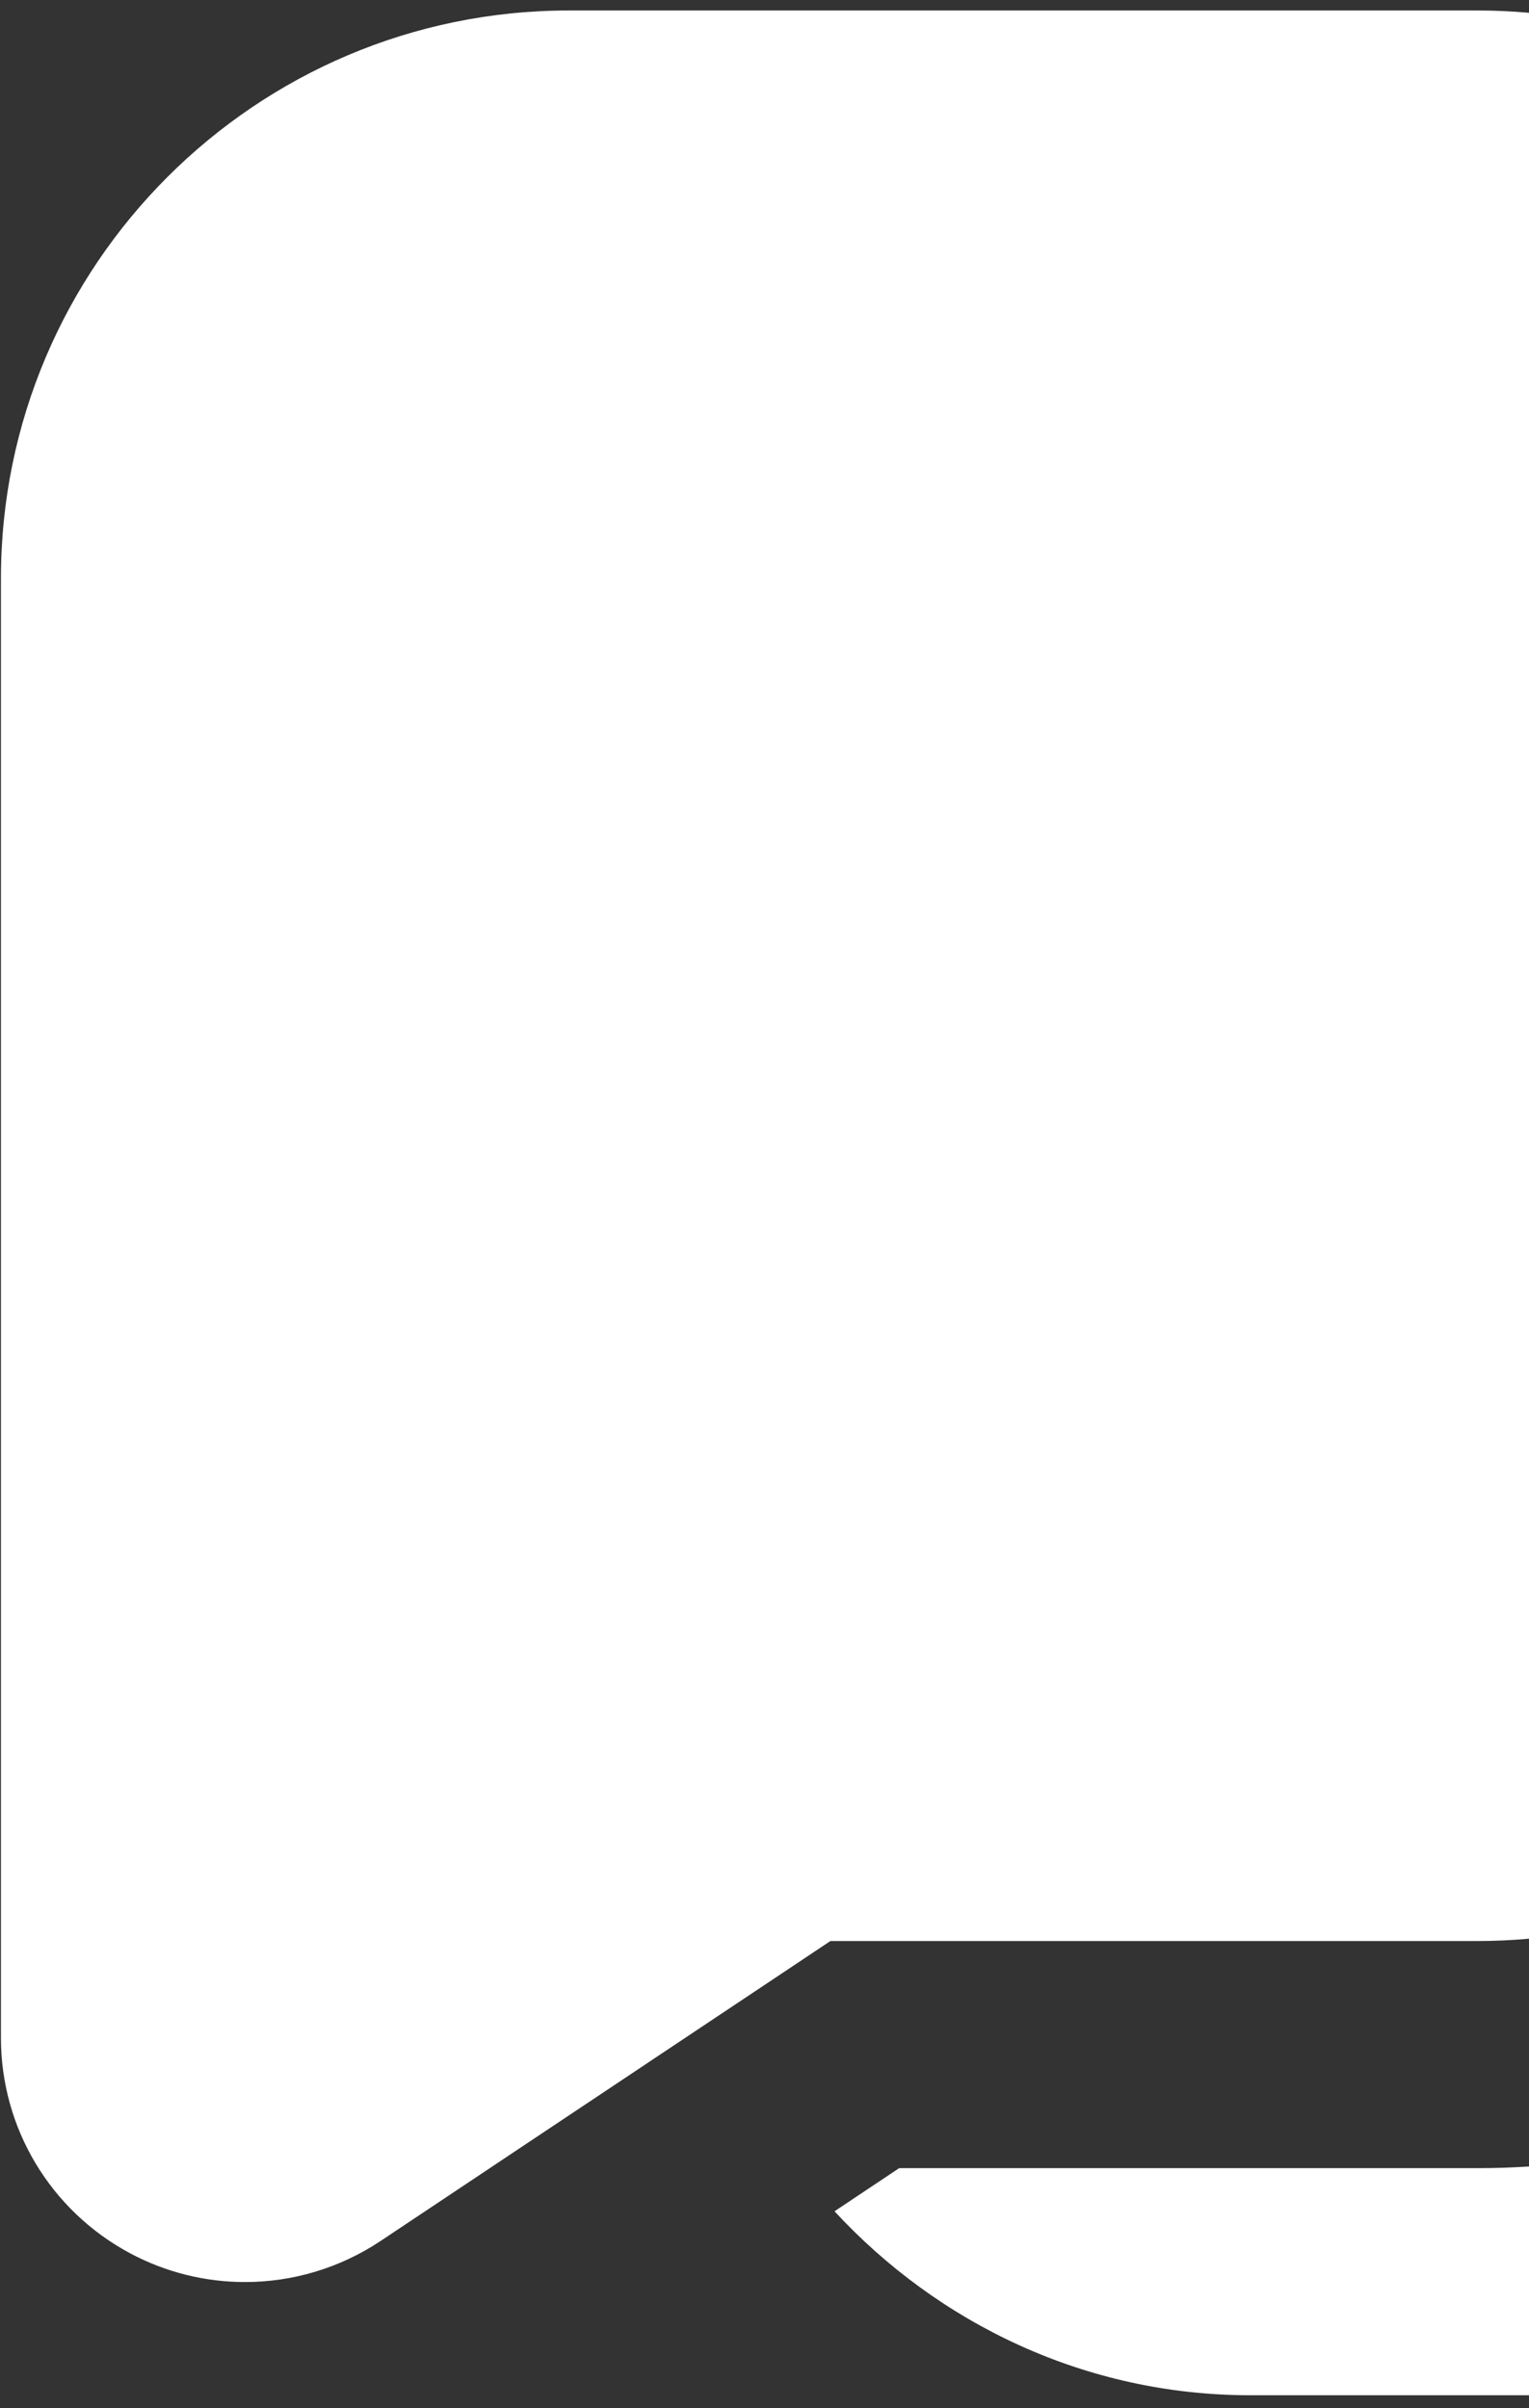 <?xml version="1.0" encoding="UTF-8"?> <svg xmlns="http://www.w3.org/2000/svg" width="73" height="115" viewBox="0 0 73 115" fill="none"><rect x="0" y="0" width="73" height="115" fill="#333333" stroke="none"/> <path fill-rule="evenodd" clip-rule="evenodd" d="M73 0.611C72.19 0.538 71.371 0.501 70.542 0.501H27.159C12.208 0.501 0.045 12.664 0.045 27.615V97.321C0.045 101.621 2.404 105.558 6.194 107.592C7.919 108.519 9.811 108.975 11.698 108.975C13.954 108.975 16.205 108.319 18.157 107.023L39.648 92.69H70.542C71.371 92.69 72.19 92.653 73 92.579V0.611ZM73 103.457C72.187 103.509 71.368 103.536 70.542 103.536H42.929L39.843 105.596C44.8 110.96 51.833 114.381 59.696 114.381H73V103.457Z" fill="white"></path> </svg> 